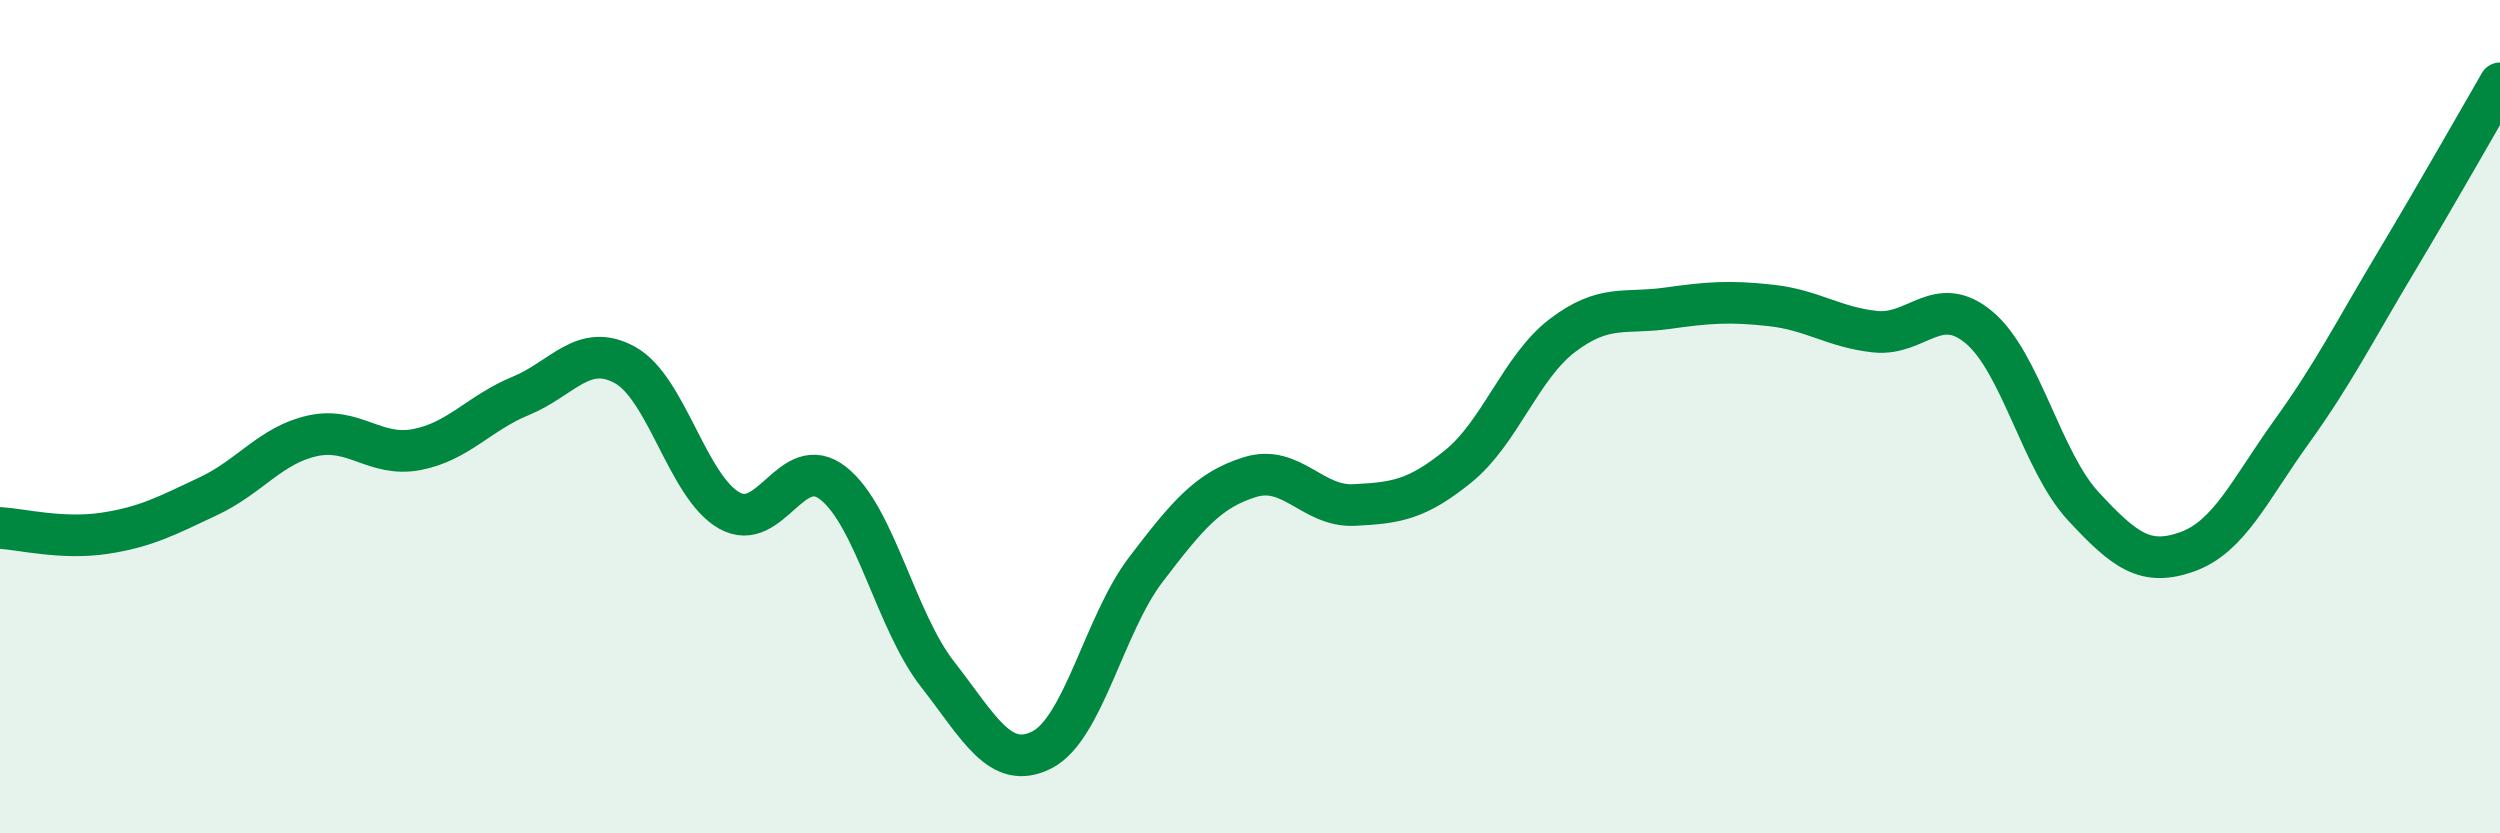 
    <svg width="60" height="20" viewBox="0 0 60 20" xmlns="http://www.w3.org/2000/svg">
      <path
        d="M 0,12.67 C 0.5,12.7 1.5,12.95 2.5,12.8 C 3.5,12.65 4,12.38 5,11.91 C 6,11.44 6.5,10.68 7.5,10.46 C 8.5,10.24 9,10.98 10,10.79 C 11,10.6 11.5,9.91 12.5,9.5 C 13.5,9.09 14,8.21 15,8.76 C 16,9.31 16.5,11.68 17.5,12.25 C 18.5,12.82 19,10.81 20,11.6 C 21,12.39 21.5,14.9 22.5,16.18 C 23.5,17.46 24,18.5 25,18 C 26,17.5 26.5,14.98 27.5,13.67 C 28.5,12.36 29,11.76 30,11.45 C 31,11.14 31.5,12.17 32.5,12.12 C 33.5,12.07 34,12 35,11.19 C 36,10.38 36.5,8.81 37.5,8.05 C 38.5,7.29 39,7.54 40,7.4 C 41,7.26 41.5,7.22 42.5,7.33 C 43.5,7.44 44,7.85 45,7.96 C 46,8.07 46.5,7.02 47.5,7.86 C 48.5,8.7 49,11.07 50,12.15 C 51,13.23 51.5,13.6 52.5,13.24 C 53.5,12.88 54,11.75 55,10.36 C 56,8.97 56.5,7.97 57.5,6.3 C 58.5,4.63 59.5,2.86 60,2L60 20L0 20Z"
        fill="#008740"
        opacity="0.1"
        stroke-linecap="round"
        stroke-linejoin="round"
      />
      <path
        d="M 0,12.67 C 0.5,12.7 1.5,12.95 2.5,12.8 C 3.5,12.65 4,12.38 5,11.91 C 6,11.44 6.5,10.68 7.5,10.46 C 8.5,10.24 9,10.98 10,10.79 C 11,10.6 11.5,9.91 12.5,9.5 C 13.5,9.09 14,8.21 15,8.76 C 16,9.31 16.5,11.68 17.5,12.25 C 18.5,12.82 19,10.81 20,11.6 C 21,12.39 21.5,14.9 22.5,16.18 C 23.5,17.46 24,18.5 25,18 C 26,17.5 26.5,14.98 27.5,13.67 C 28.5,12.36 29,11.76 30,11.45 C 31,11.14 31.5,12.17 32.5,12.12 C 33.5,12.07 34,12 35,11.19 C 36,10.38 36.5,8.81 37.5,8.05 C 38.5,7.29 39,7.54 40,7.4 C 41,7.26 41.5,7.22 42.5,7.33 C 43.5,7.44 44,7.85 45,7.96 C 46,8.07 46.5,7.02 47.5,7.86 C 48.5,8.7 49,11.07 50,12.15 C 51,13.23 51.5,13.6 52.5,13.24 C 53.5,12.88 54,11.75 55,10.36 C 56,8.97 56.5,7.97 57.5,6.3 C 58.5,4.63 59.5,2.86 60,2"
        stroke="#008740"
        stroke-width="1"
        fill="none"
        stroke-linecap="round"
        stroke-linejoin="round"
      />
    </svg>
  